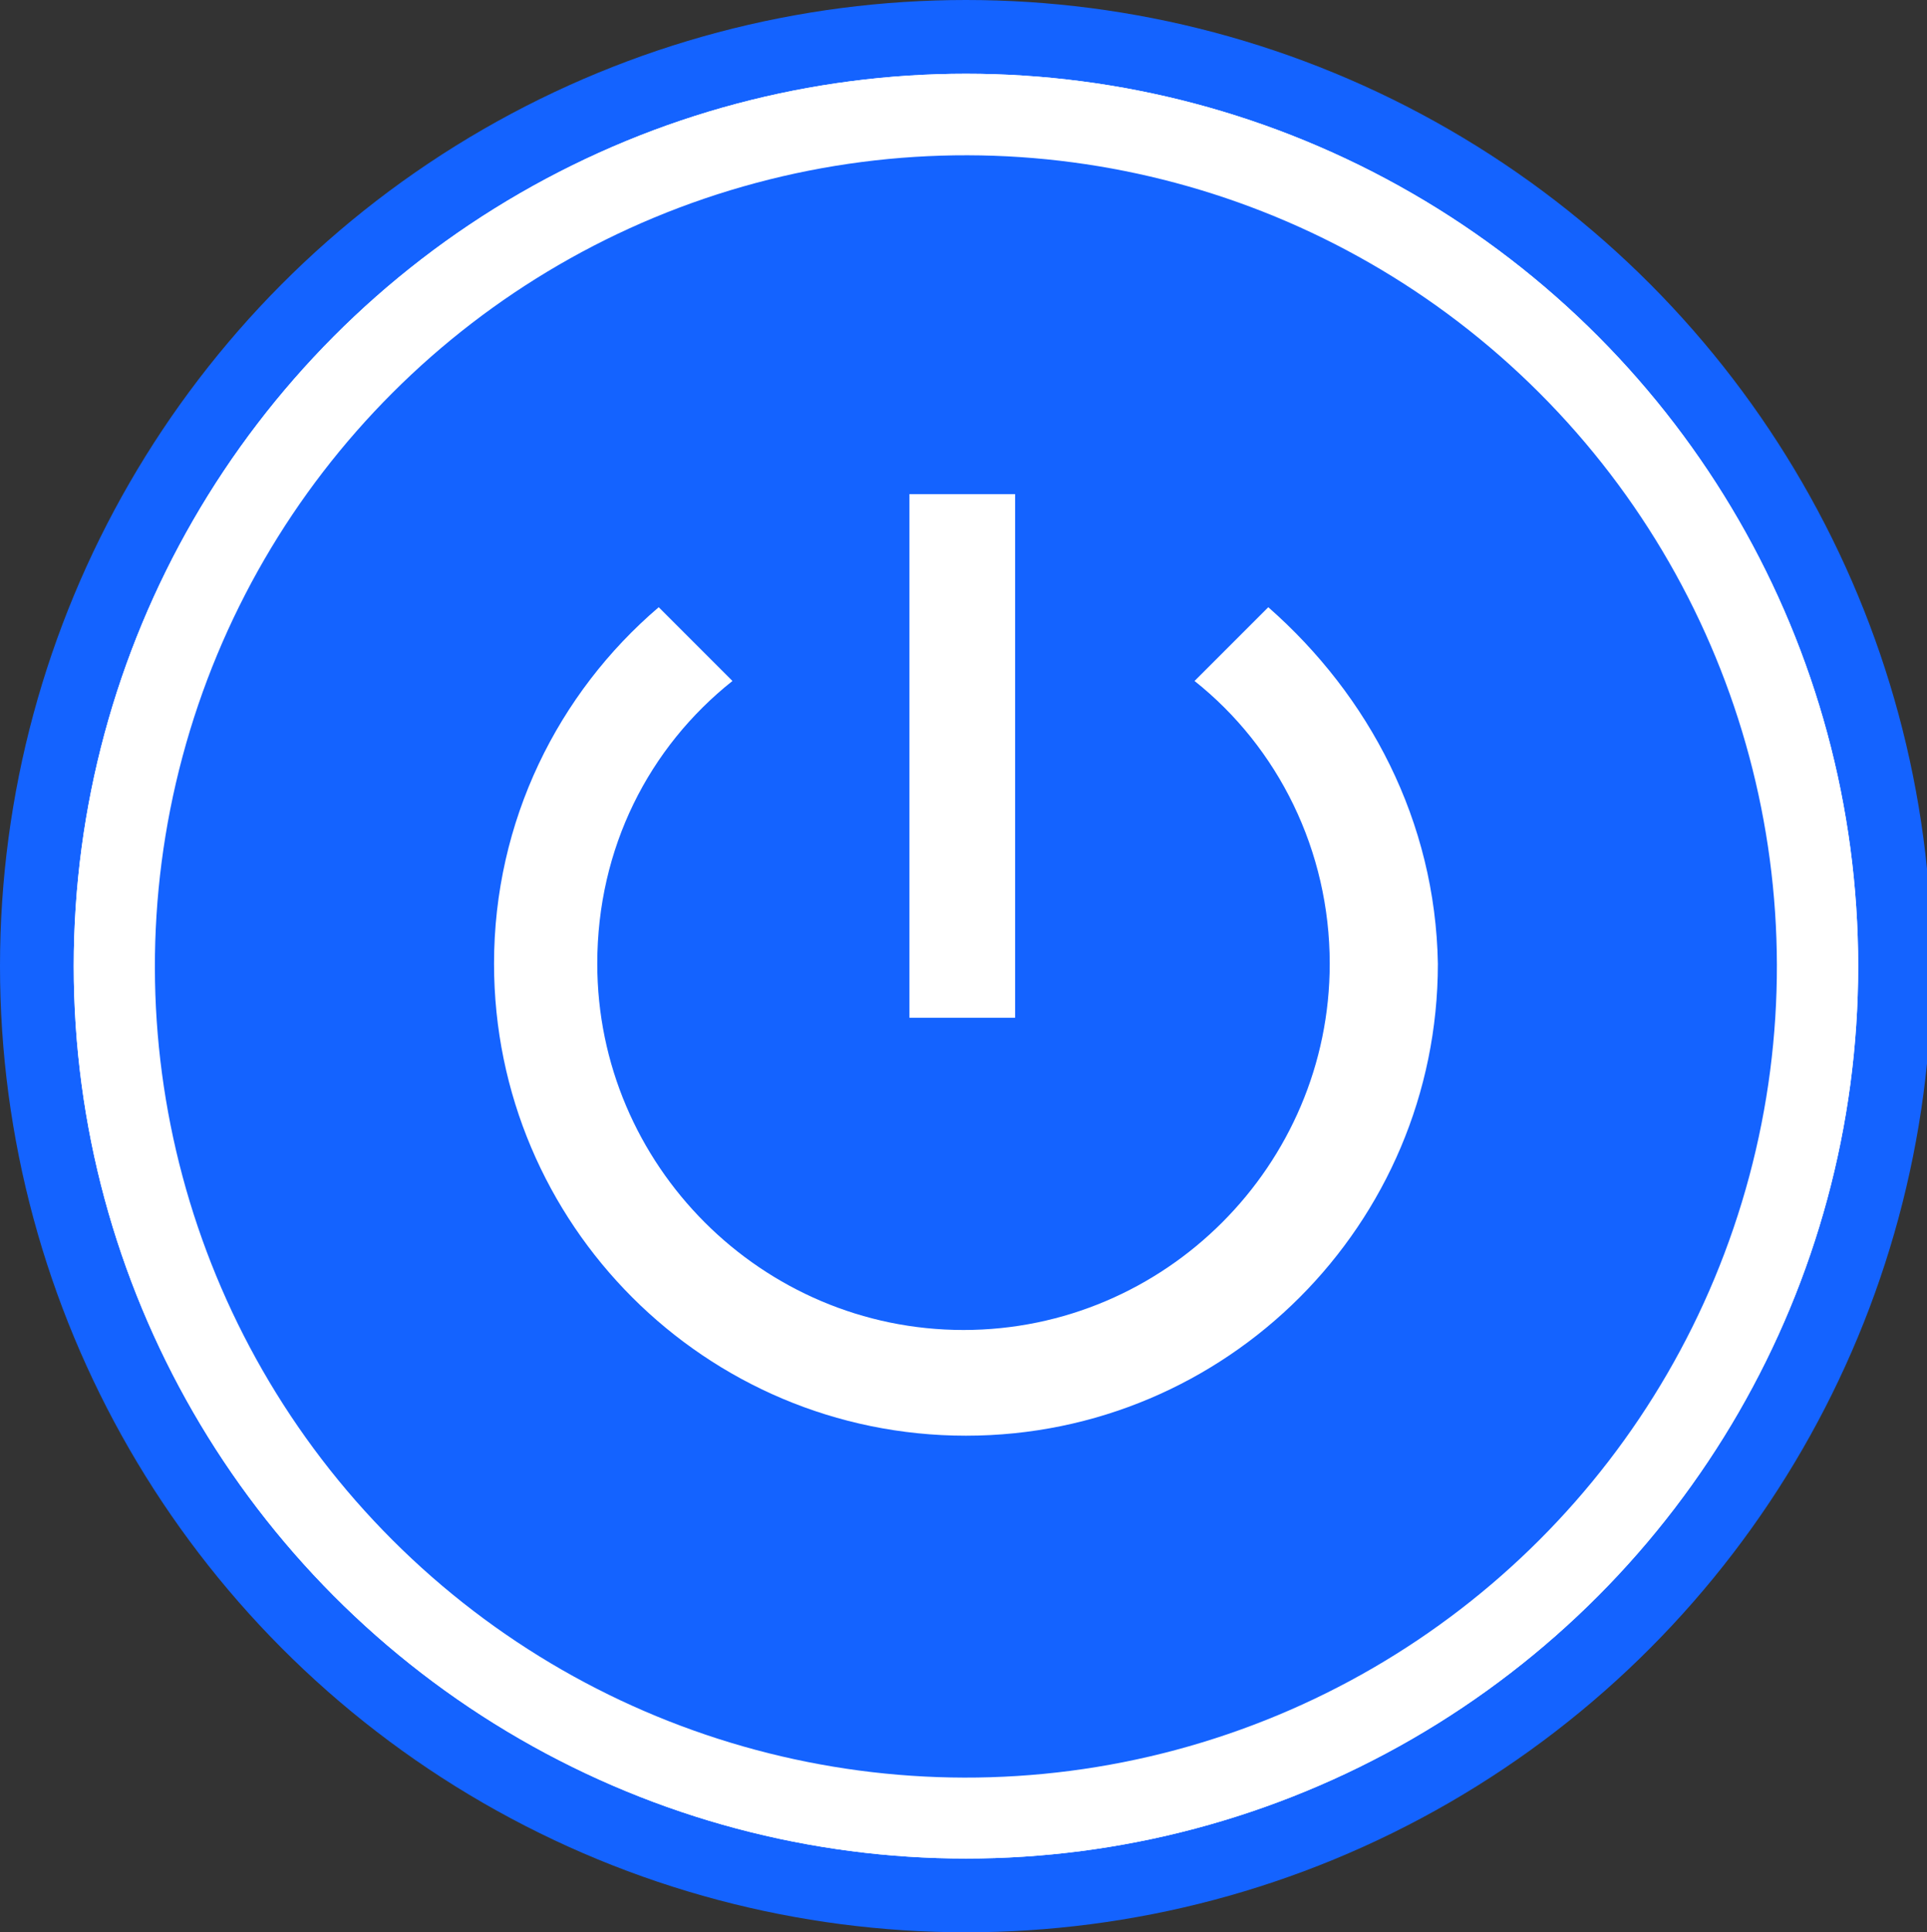 <?xml version="1.0" encoding="UTF-8" standalone="no"?>
<!-- Roman Inozemtsev: https://github.com/mir-one/  -->

<svg
   xmlns:dc="http://purl.org/dc/elements/1.1/"
   xmlns:cc="http://creativecommons.org/ns#"
   xmlns:rdf="http://www.w3.org/1999/02/22-rdf-syntax-ns#"
   xmlns:svg="http://www.w3.org/2000/svg"
   xmlns="http://www.w3.org/2000/svg"
   xmlns:sodipodi="http://sodipodi.sourceforge.net/DTD/sodipodi-0.dtd"
   xmlns:inkscape="http://www.inkscape.org/namespaces/inkscape"
   version="1.1"
   id="Слой_1"
   shape-rendering="geometricPrecision"
   text-rendering="geometricPrecision"
   image-rendering="optimizeQuality"
   x="0px"
   y="0px"
   viewBox="0 0 78.4 78.6"
   style="enable-background:new 0 0 78.4 78.6;"
   xml:space="preserve"
   sodipodi:docname="uiTB-iconset-logout.svg"
   inkscape:version="0.92.3 (2405546, 2018-03-11)"><rect x="0" y="0" width="78.4" height="78.6" fill="#333333" stroke="none"/><defs
   id="defs17" /><sodipodi:namedview
   pagecolor="#ffffff"
   bordercolor="#666666"
   borderopacity="1"
   objecttolerance="10"
   gridtolerance="10"
   guidetolerance="10"
   inkscape:pageopacity="0"
   inkscape:pageshadow="2"
   inkscape:window-width="1366"
   inkscape:window-height="691"
   id="namedview15"
   showgrid="false"
   inkscape:zoom="16.984957"
   inkscape:cx="57.724126"
   inkscape:cy="23.506154"
   inkscape:window-x="0"
   inkscape:window-y="0"
   inkscape:window-maximized="1"
   inkscape:current-layer="Слой_1" />
<style
   type="text/css"
   id="style2">
	.st0{fill:#F79520;}
	.st1{fill:#FFFFFF;}
</style>
<circle
   class="st0"
   cx="39.3"
   cy="39.3"
   r="39.3"
   id="circle4"
   style="fill:#1463ff;fill-opacity:1" />
<circle
   class="st1"
   cx="39.3"
   cy="39.3"
   r="36.3"
   id="circle6" />
<circle
   class="st1"
   cx="39.3"
   cy="39.3"
   r="36.3"
   id="circle8" />
<ellipse
   transform="matrix(0.707 -0.707 0.707 0.707 -16.273 39.312)"
   class="st0"
   cx="39.3"
   cy="39.3"
   rx="33"
   ry="33"
   id="ellipse10"
   style="fill:#1463ff;fill-opacity:1" />
<path
   class="st1"
   d="M41.3,20.1H37v21.3h4.3V20.1z M51.6,24.7l-3,3c3.4,2.7,5.5,6.9,5.5,11.5c0,8.2-6.7,14.9-14.9,14.9  s-14.9-6.7-14.9-14.9c0-4.7,2.1-8.8,5.5-11.5l-3-3c-4.1,3.5-6.7,8.7-6.7,14.5c0,10.6,8.6,19.2,19.2,19.2s19.2-8.6,19.2-19.2  C58.4,33.4,55.7,28.3,51.6,24.7z"
   id="path12" />
</svg>